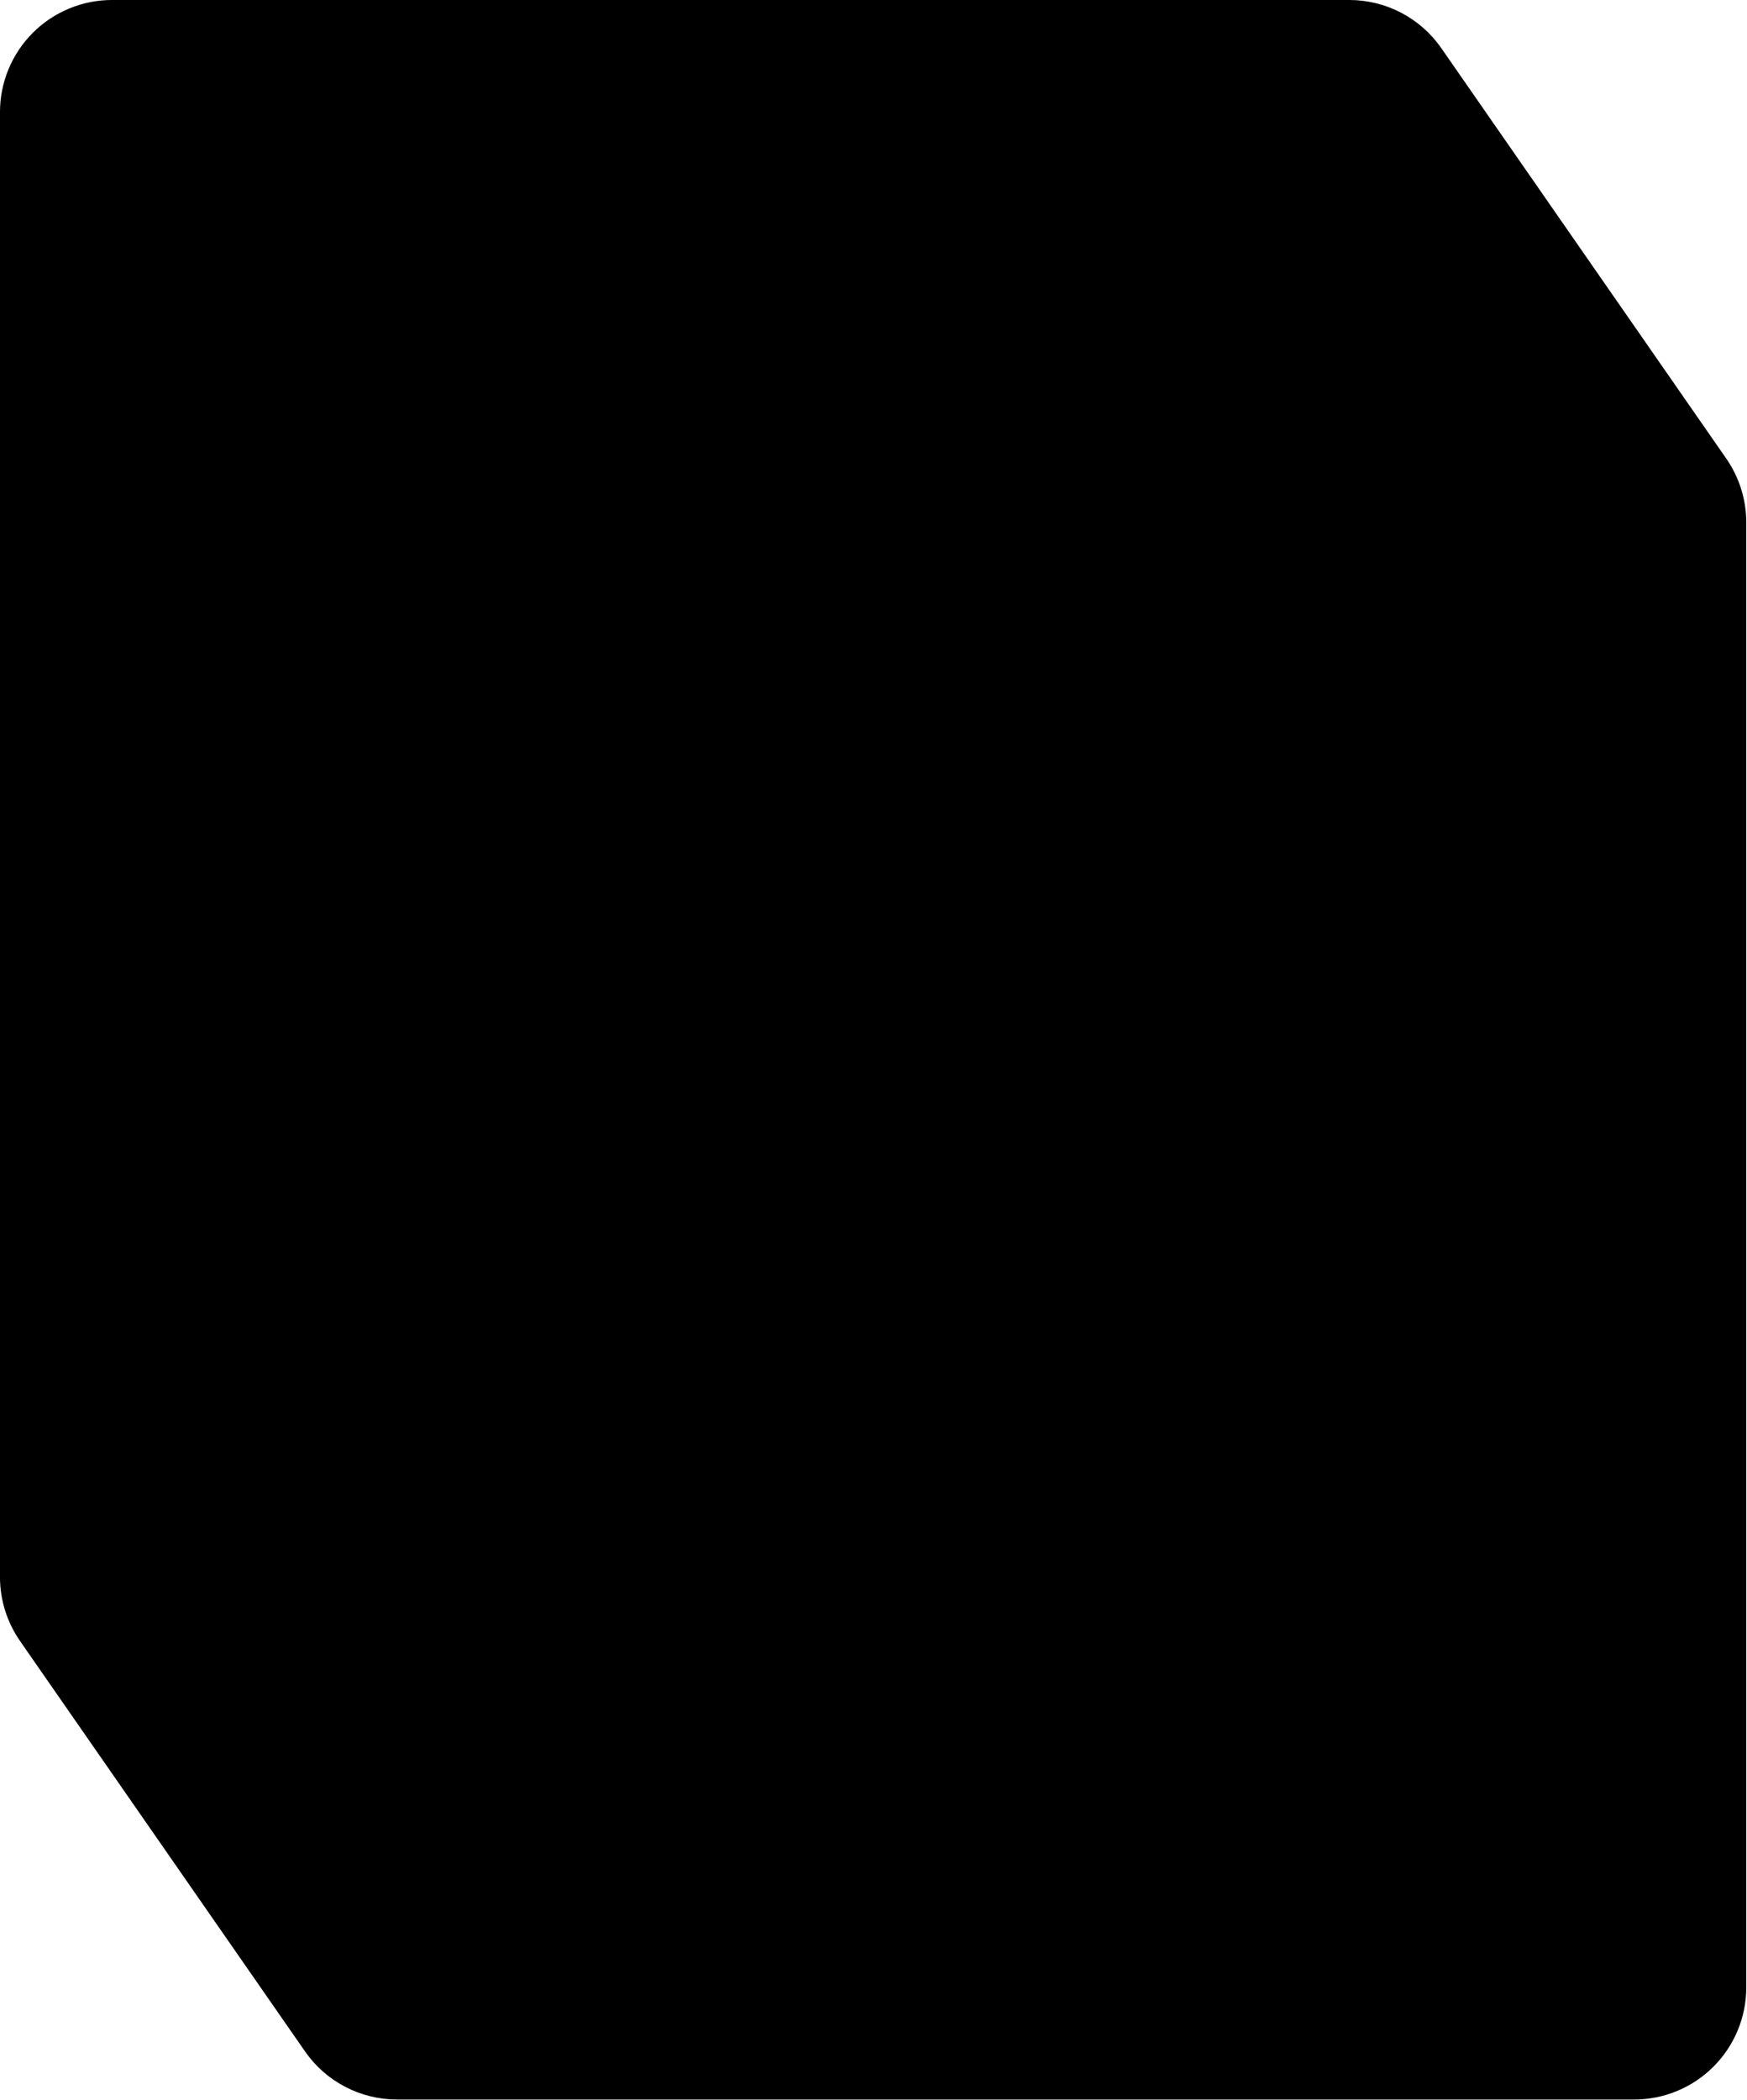 <svg width="556" height="668" viewBox="0 0 556 668" fill="none" xmlns="http://www.w3.org/2000/svg">
<path d="M552.769 166.233V632.271C552.769 640.935 549.327 649.243 543.201 655.37C537.075 661.496 528.767 664.938 520.103 664.938H126.356C121.084 664.938 115.89 663.662 111.218 661.218C106.546 658.775 102.535 655.237 99.527 650.907L8.833 520.346C5.033 514.874 2.996 508.372 2.996 501.71V35.667C2.995 31.376 3.84 27.128 5.482 23.164C7.124 19.2 9.53 15.598 12.564 12.564C15.598 9.53 19.2 7.124 23.164 5.482C27.128 3.84 31.376 2.995 35.667 2.996H429.413C434.685 2.996 439.88 4.272 444.552 6.716C449.224 9.159 453.235 12.697 456.243 17.027L546.933 147.596C550.733 153.068 552.77 159.571 552.769 166.233Z" fill="black" stroke="black" stroke-width="6" stroke-miterlimit="10"/>
</svg>
